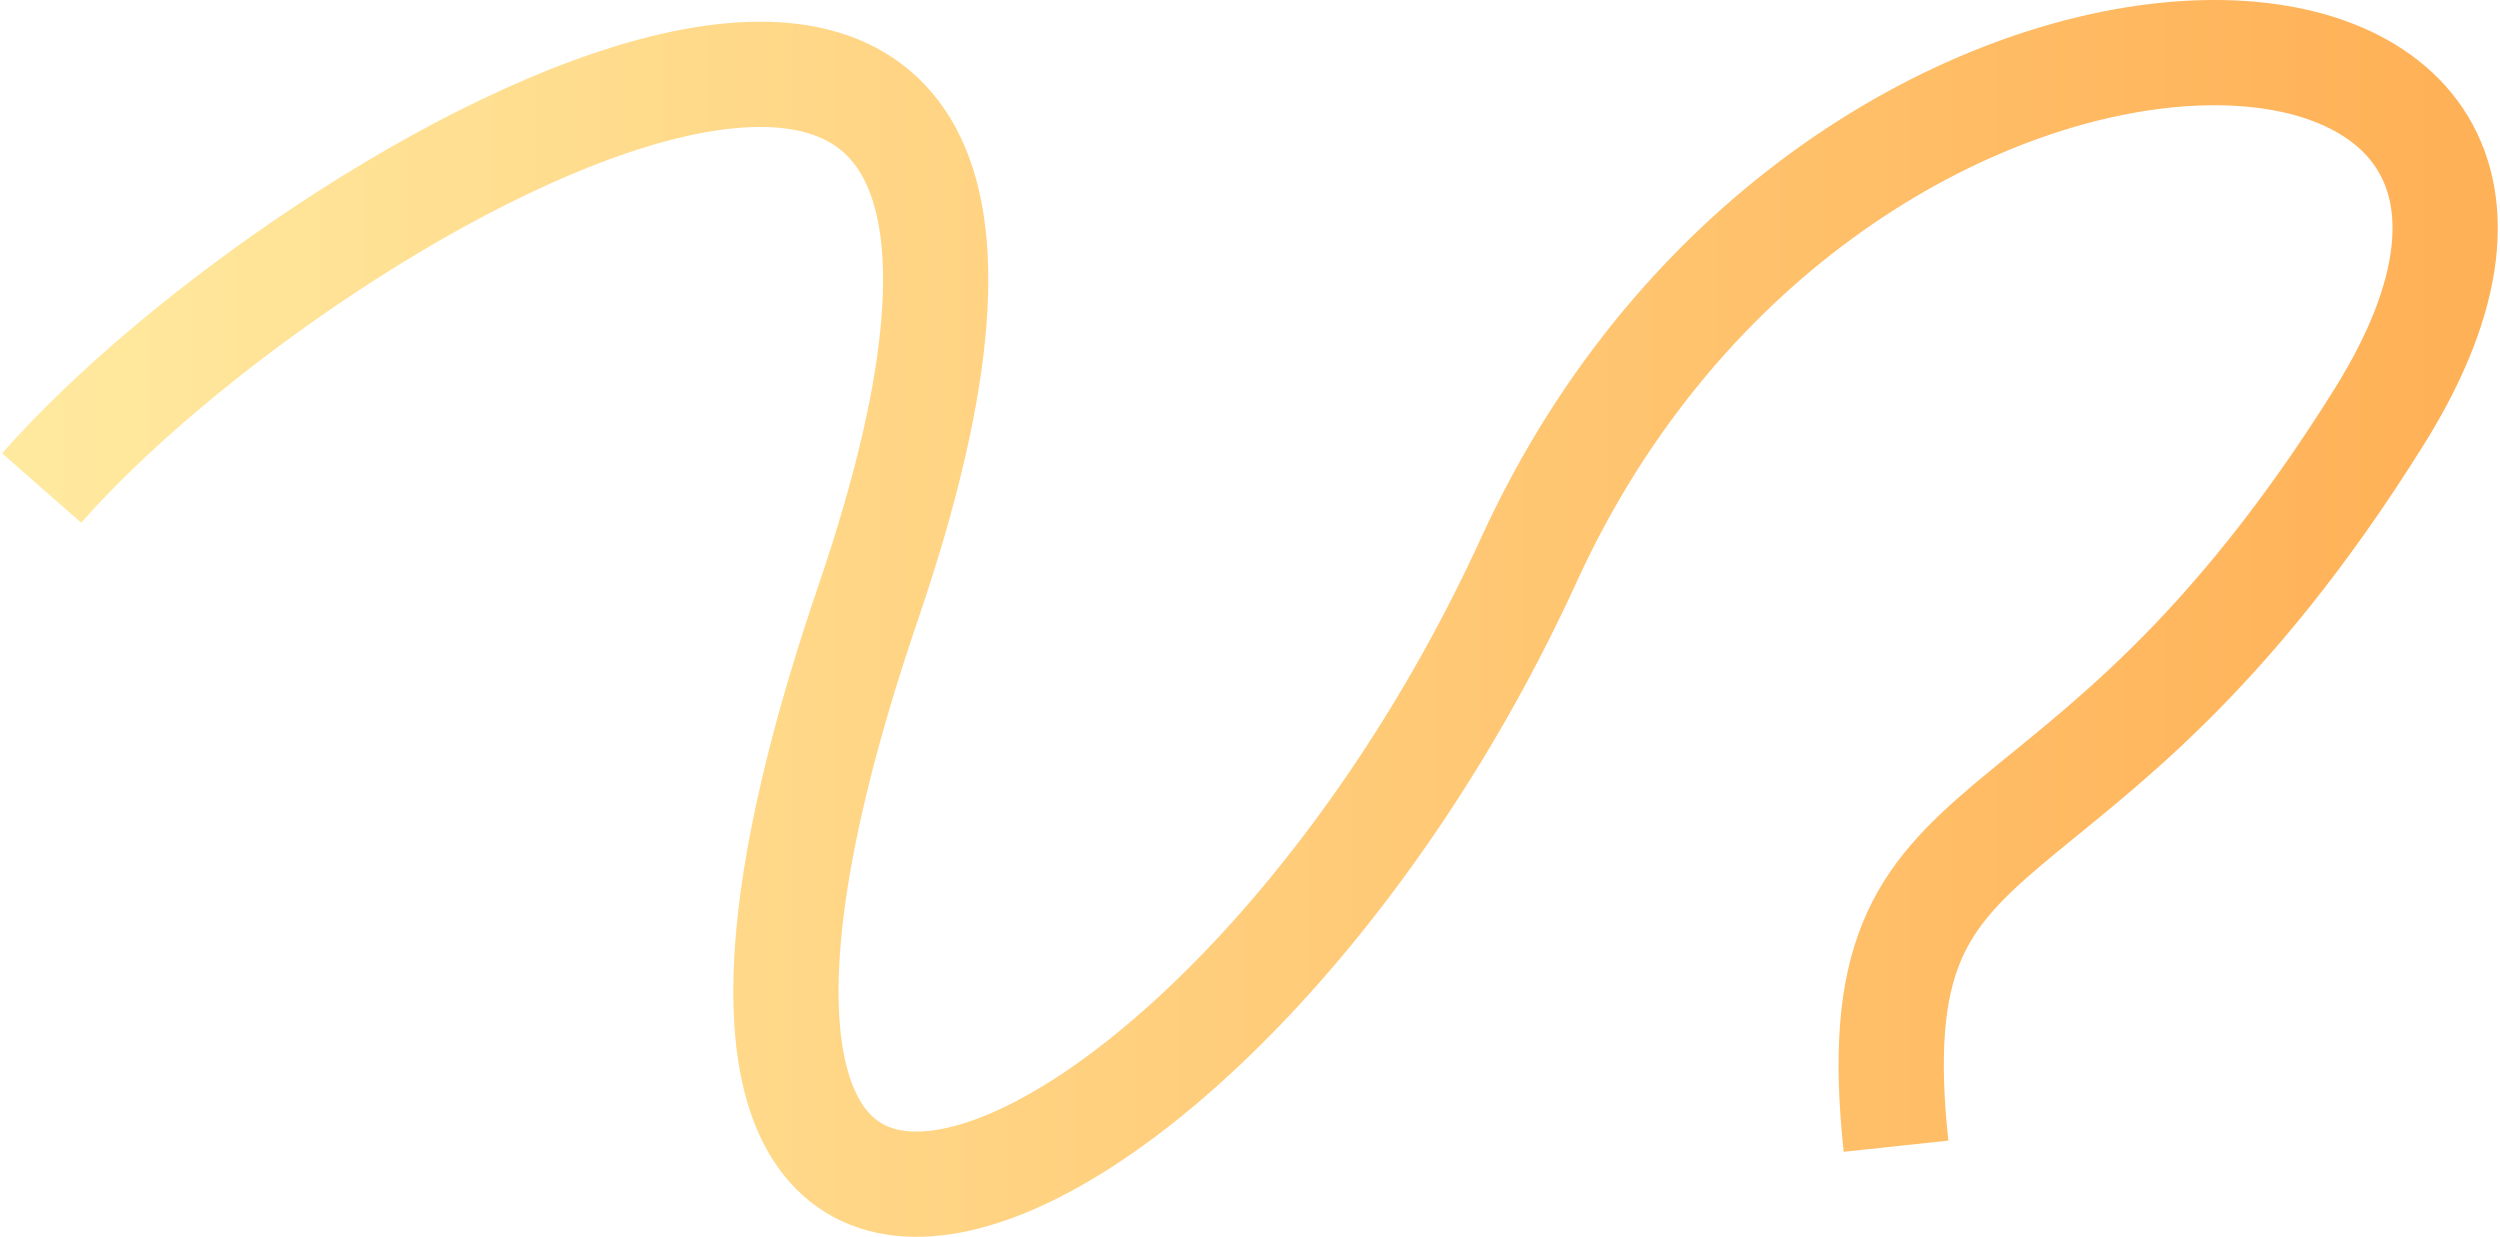 <?xml version="1.0" encoding="utf-8"?>
<svg xmlns="http://www.w3.org/2000/svg" fill="none" height="100%" overflow="visible" preserveAspectRatio="none" style="display: block;" viewBox="0 0 1140 564" width="100%">
<path d="M19 222.549C140.673 83.802 539.579 -146.052 395.858 274.951C252.138 695.953 558.361 558.993 697.182 255.3C836.003 -48.394 1225.11 -34.698 1085.06 189.797C945.018 414.292 846.21 351.172 864.584 522.669" id="Vector 3220" stroke="url(#paint0_linear_0_229)" stroke-width="48"/>
<defs>
<linearGradient gradientUnits="userSpaceOnUse" id="paint0_linear_0_229" x1="19" x2="1115" y1="282" y2="282">
<stop stop-color="#FFE99E"/>
<stop offset="1" stop-color="#FFB157"/>
</linearGradient>
</defs>
</svg>